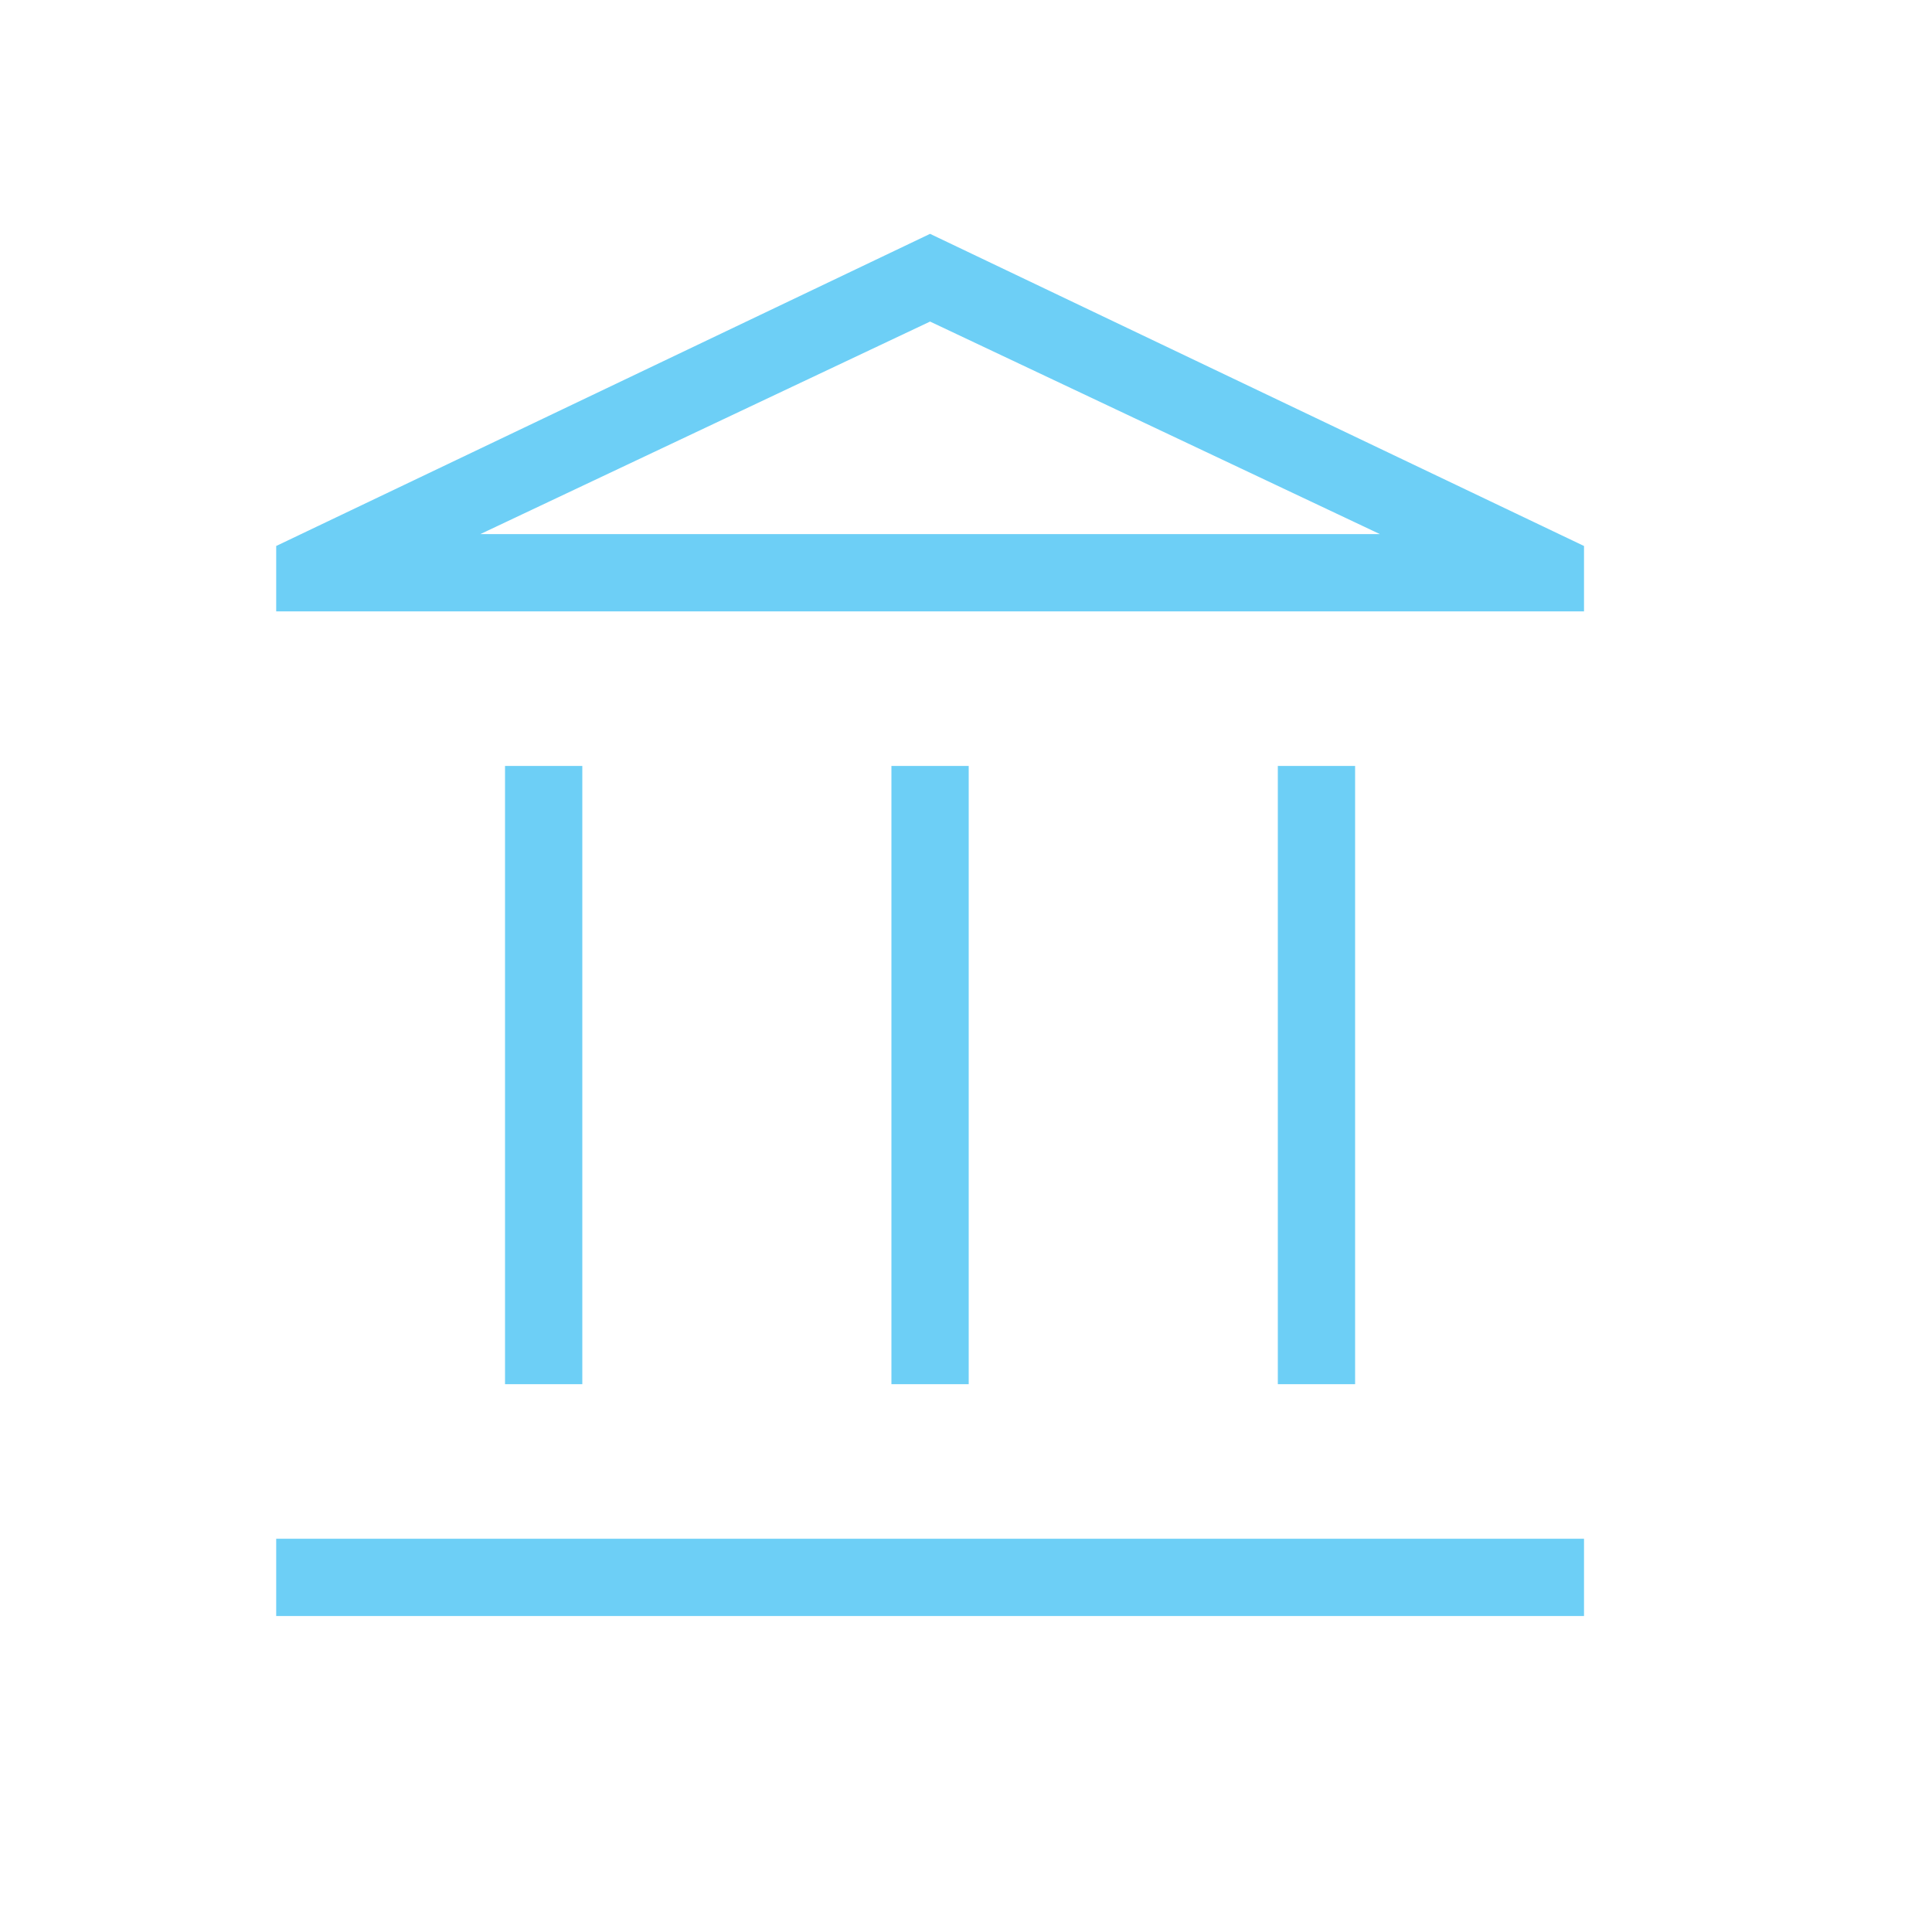 <svg width="25" height="25" viewBox="0 0 25 25" fill="none" xmlns="http://www.w3.org/2000/svg">
<mask id="mask0_18_232" style="mask-type:alpha" maskUnits="userSpaceOnUse" x="0" y="0" width="25" height="25">
<rect x="0.035" y="0.911" width="24" height="24" fill="#D9D9D9"/>
</mask>
<g mask="url(#mask0_18_232)">
<path d="M6.535 17.911V9.911H7.535V17.911H6.535ZM11.535 17.911V9.911H12.535V17.911H11.535ZM3.574 20.911V19.911H20.497V20.911H3.574ZM16.535 17.911V9.911H17.535V17.911H16.535ZM3.574 7.911V7.065L12.035 3.026L20.497 7.065V7.911H3.574ZM6.216 6.911H17.855L12.035 4.161L6.216 6.911Z" fill="#6DCFF6"/>
</g>
</svg>
